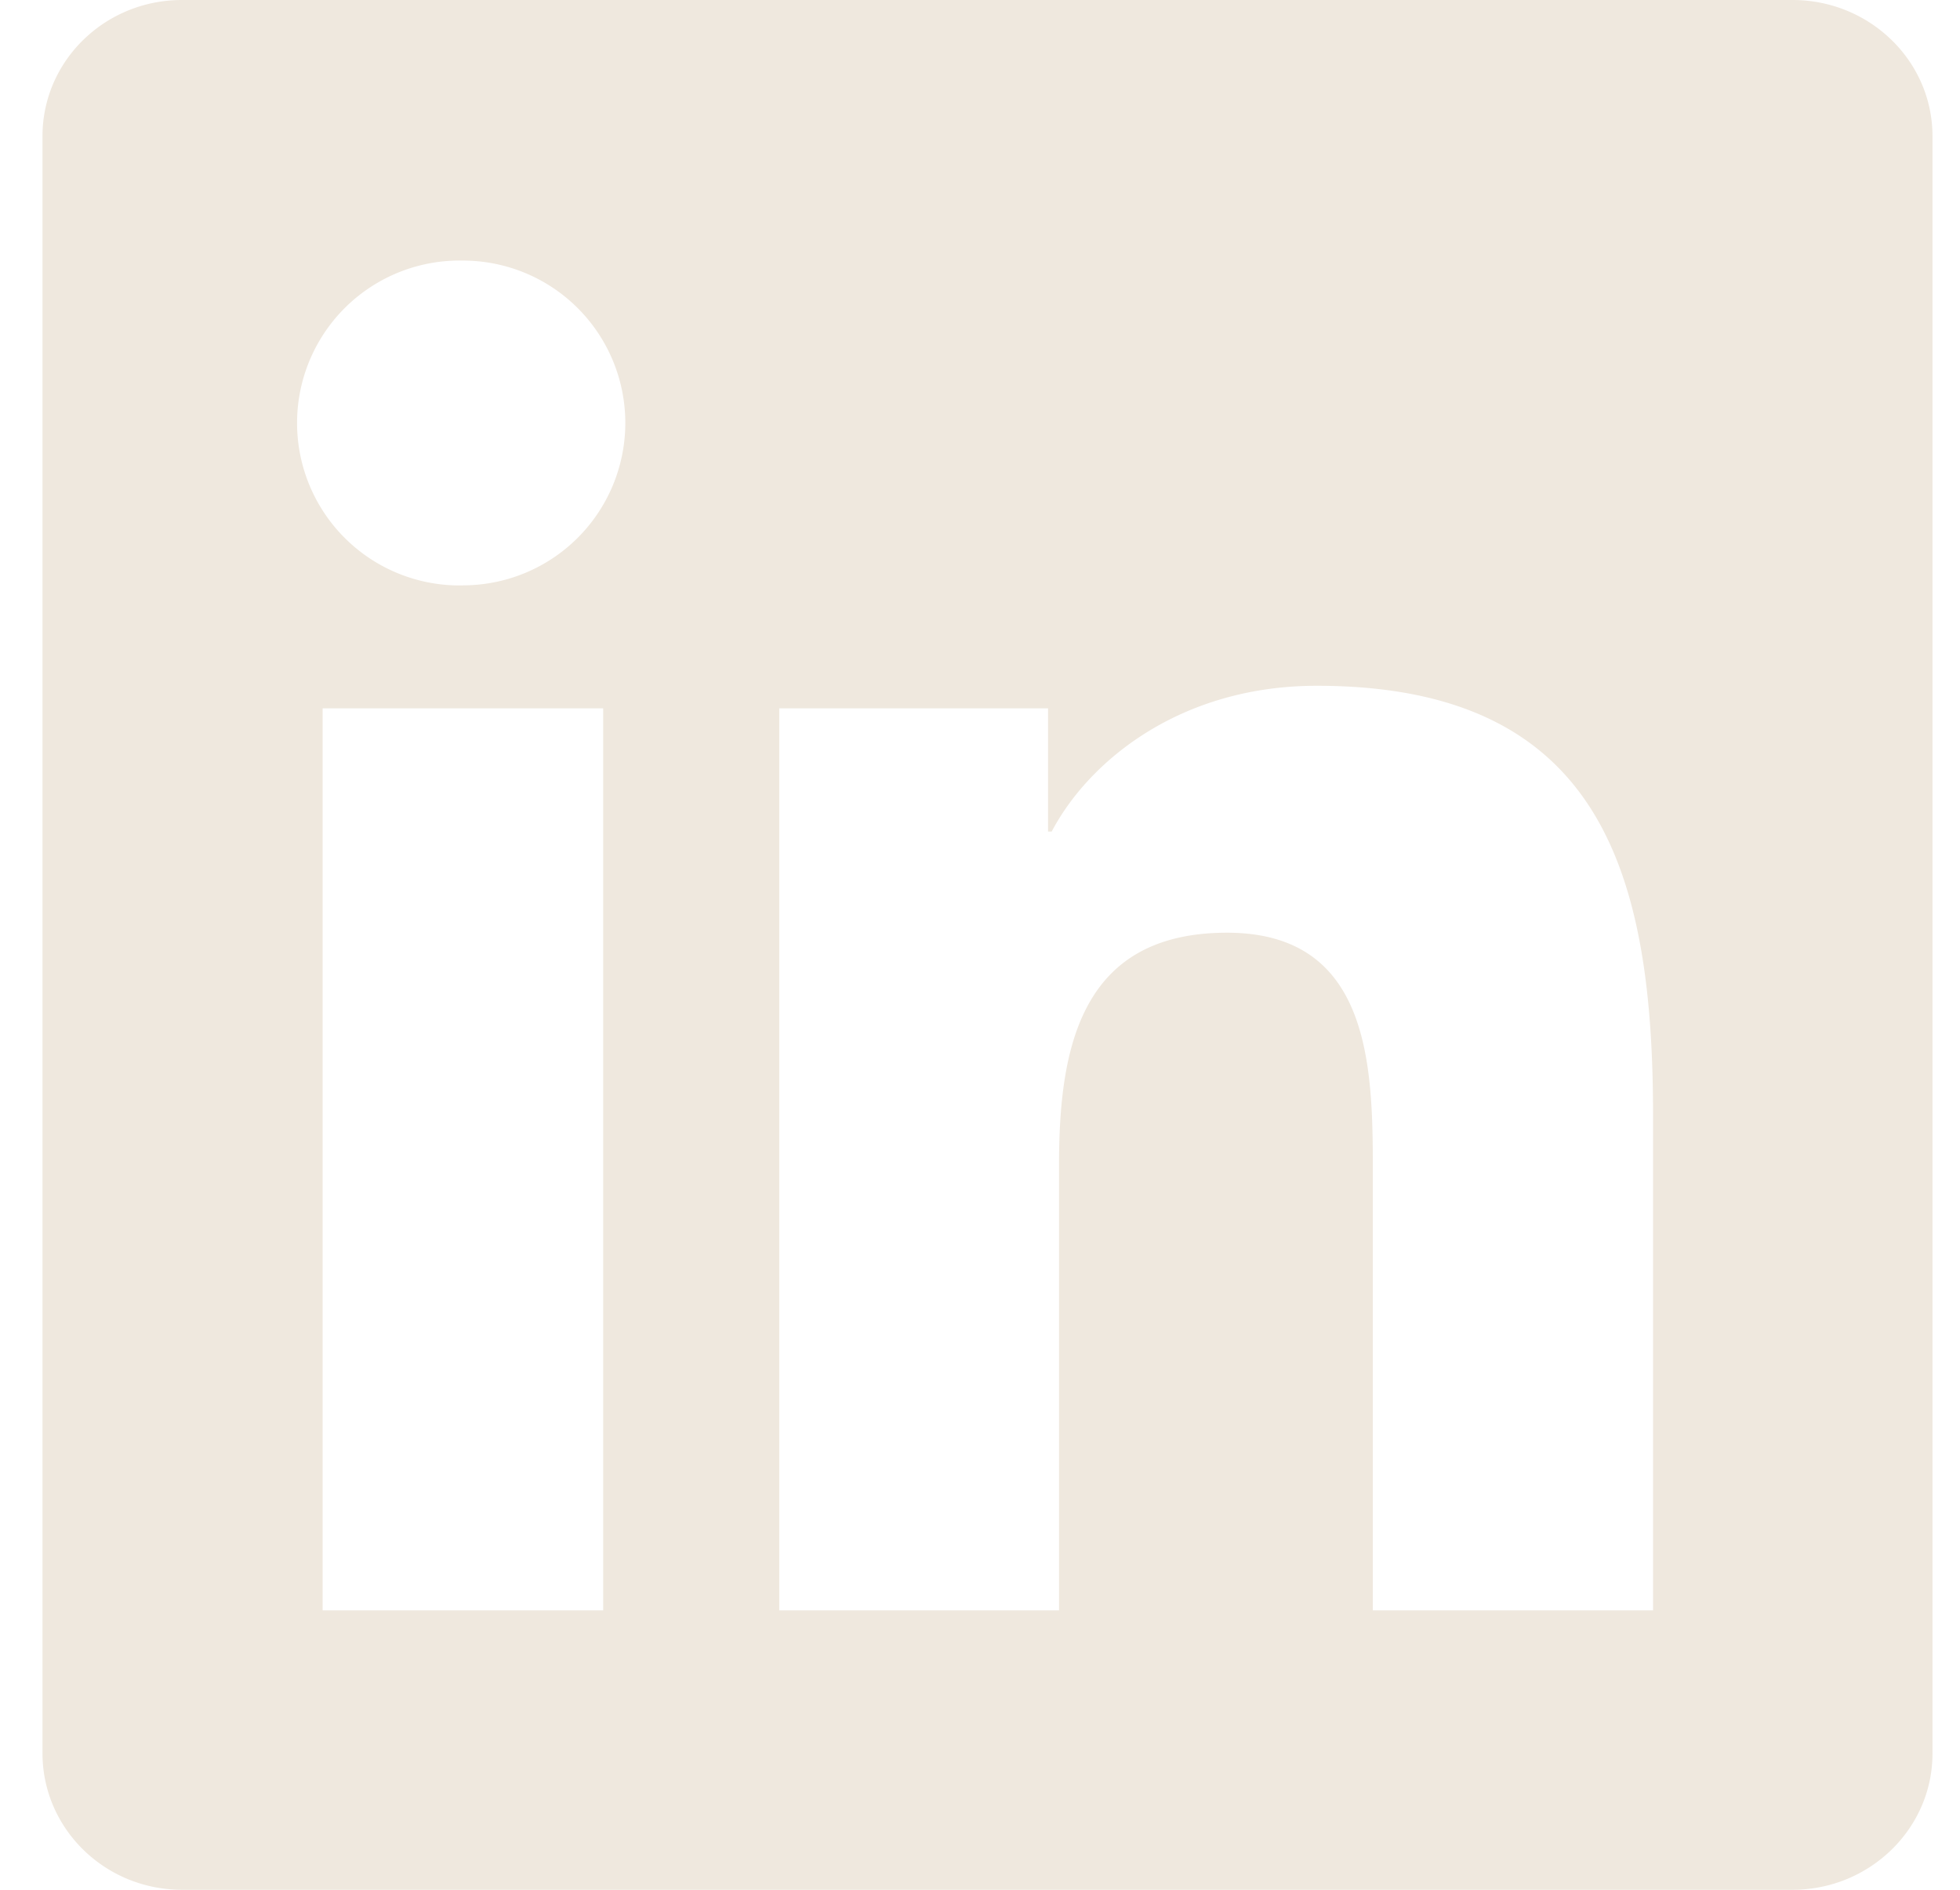 <svg width="28" height="27" fill="none" xmlns="http://www.w3.org/2000/svg"><g clip-path="url(#a)"><path d="M25.608 0H2.6C1.498 0 .607.87.607 1.946v23.103C.607 26.125 1.497 27 2.6 27h23.008c1.102 0 1.999-.875 1.999-1.946V1.946c0-1.076-.897-1.946-2-1.946ZM8.617 23.008H4.609V10.12h4.008v12.888ZM6.613 8.364a2.321 2.321 0 1 1 0-4.641 2.32 2.32 0 0 1 0 4.64Zm17.002 14.644h-4.003v-6.265c0-1.492-.026-3.417-2.083-3.417-2.083 0-2.4 1.63-2.4 3.312v6.37h-3.997V10.12h3.84v1.761h.052c.533-1.012 1.84-2.083 3.787-2.083 4.055 0 4.804 2.668 4.804 6.138v7.072Z" fill="#EFE8DE"/></g><defs><clipPath id="a"><path fill="#fff" transform="translate(.607)" d="M0 0h27v27H0z"/></clipPath></defs></svg>